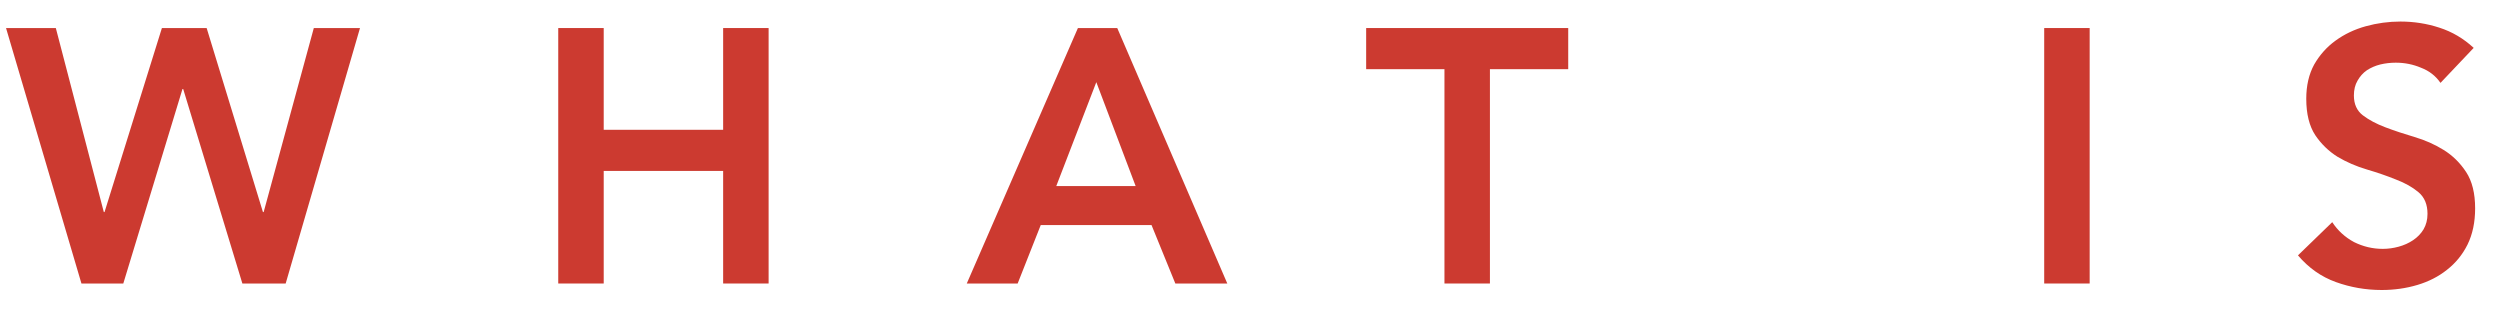 <svg width="97" height="12" viewBox="0 0 97 12" fill="none" xmlns="http://www.w3.org/2000/svg">
<path d="M94.691 3.216C94.505 2.945 94.253 2.749 93.935 2.628C93.627 2.497 93.301 2.432 92.955 2.432C92.75 2.432 92.549 2.455 92.353 2.502C92.167 2.549 91.994 2.623 91.835 2.726C91.686 2.829 91.565 2.964 91.471 3.132C91.378 3.291 91.331 3.482 91.331 3.706C91.331 4.042 91.448 4.299 91.681 4.476C91.915 4.653 92.204 4.807 92.549 4.938C92.895 5.069 93.273 5.195 93.683 5.316C94.094 5.437 94.472 5.605 94.817 5.82C95.163 6.035 95.452 6.319 95.685 6.674C95.919 7.029 96.035 7.5 96.035 8.088C96.035 8.62 95.937 9.087 95.741 9.488C95.545 9.88 95.279 10.207 94.943 10.468C94.617 10.729 94.234 10.925 93.795 11.056C93.357 11.187 92.895 11.252 92.409 11.252C91.793 11.252 91.201 11.149 90.631 10.944C90.062 10.739 89.572 10.393 89.161 9.908L90.491 8.62C90.706 8.947 90.986 9.203 91.331 9.39C91.686 9.567 92.059 9.656 92.451 9.656C92.657 9.656 92.862 9.628 93.067 9.572C93.273 9.516 93.459 9.432 93.627 9.32C93.795 9.208 93.931 9.068 94.033 8.9C94.136 8.723 94.187 8.522 94.187 8.298C94.187 7.934 94.071 7.654 93.837 7.458C93.604 7.262 93.315 7.099 92.969 6.968C92.624 6.828 92.246 6.697 91.835 6.576C91.425 6.455 91.047 6.291 90.701 6.086C90.356 5.871 90.067 5.591 89.833 5.246C89.6 4.891 89.483 4.42 89.483 3.832C89.483 3.319 89.586 2.875 89.791 2.502C90.006 2.129 90.281 1.821 90.617 1.578C90.963 1.326 91.355 1.139 91.793 1.018C92.232 0.897 92.68 0.836 93.137 0.836C93.66 0.836 94.164 0.915 94.649 1.074C95.144 1.233 95.587 1.494 95.979 1.858L94.691 3.216Z" fill="#CC3A30"/>
<path d="M79.315 1.088H81.079V11H79.315V1.088Z" fill="#CC3A30"/>
<path d="M56.045 2.684H53.007V1.088H60.847V2.684H57.809V11H56.045V2.684Z" fill="#CC3A30"/>
<path d="M41.823 1.088H43.349L47.619 11H45.603L44.679 8.732H40.381L39.485 11H37.511L41.823 1.088ZM44.063 7.22L42.537 3.188L40.983 7.22H44.063Z" fill="#CC3A30"/>
<path d="M21.66 1.088H23.424V5.036H28.058V1.088H29.822V11H28.058V6.632H23.424V11H21.66V1.088Z" fill="#CC3A30"/>
<path d="M0.234 1.088H2.166L4.028 8.228H4.056L6.282 1.088H8.018L10.202 8.228H10.23L12.176 1.088H13.968L11.084 11H9.404L7.108 3.454H7.08L4.784 11H3.16L0.234 1.088Z" fill="#CC3A30"/>
</svg>
